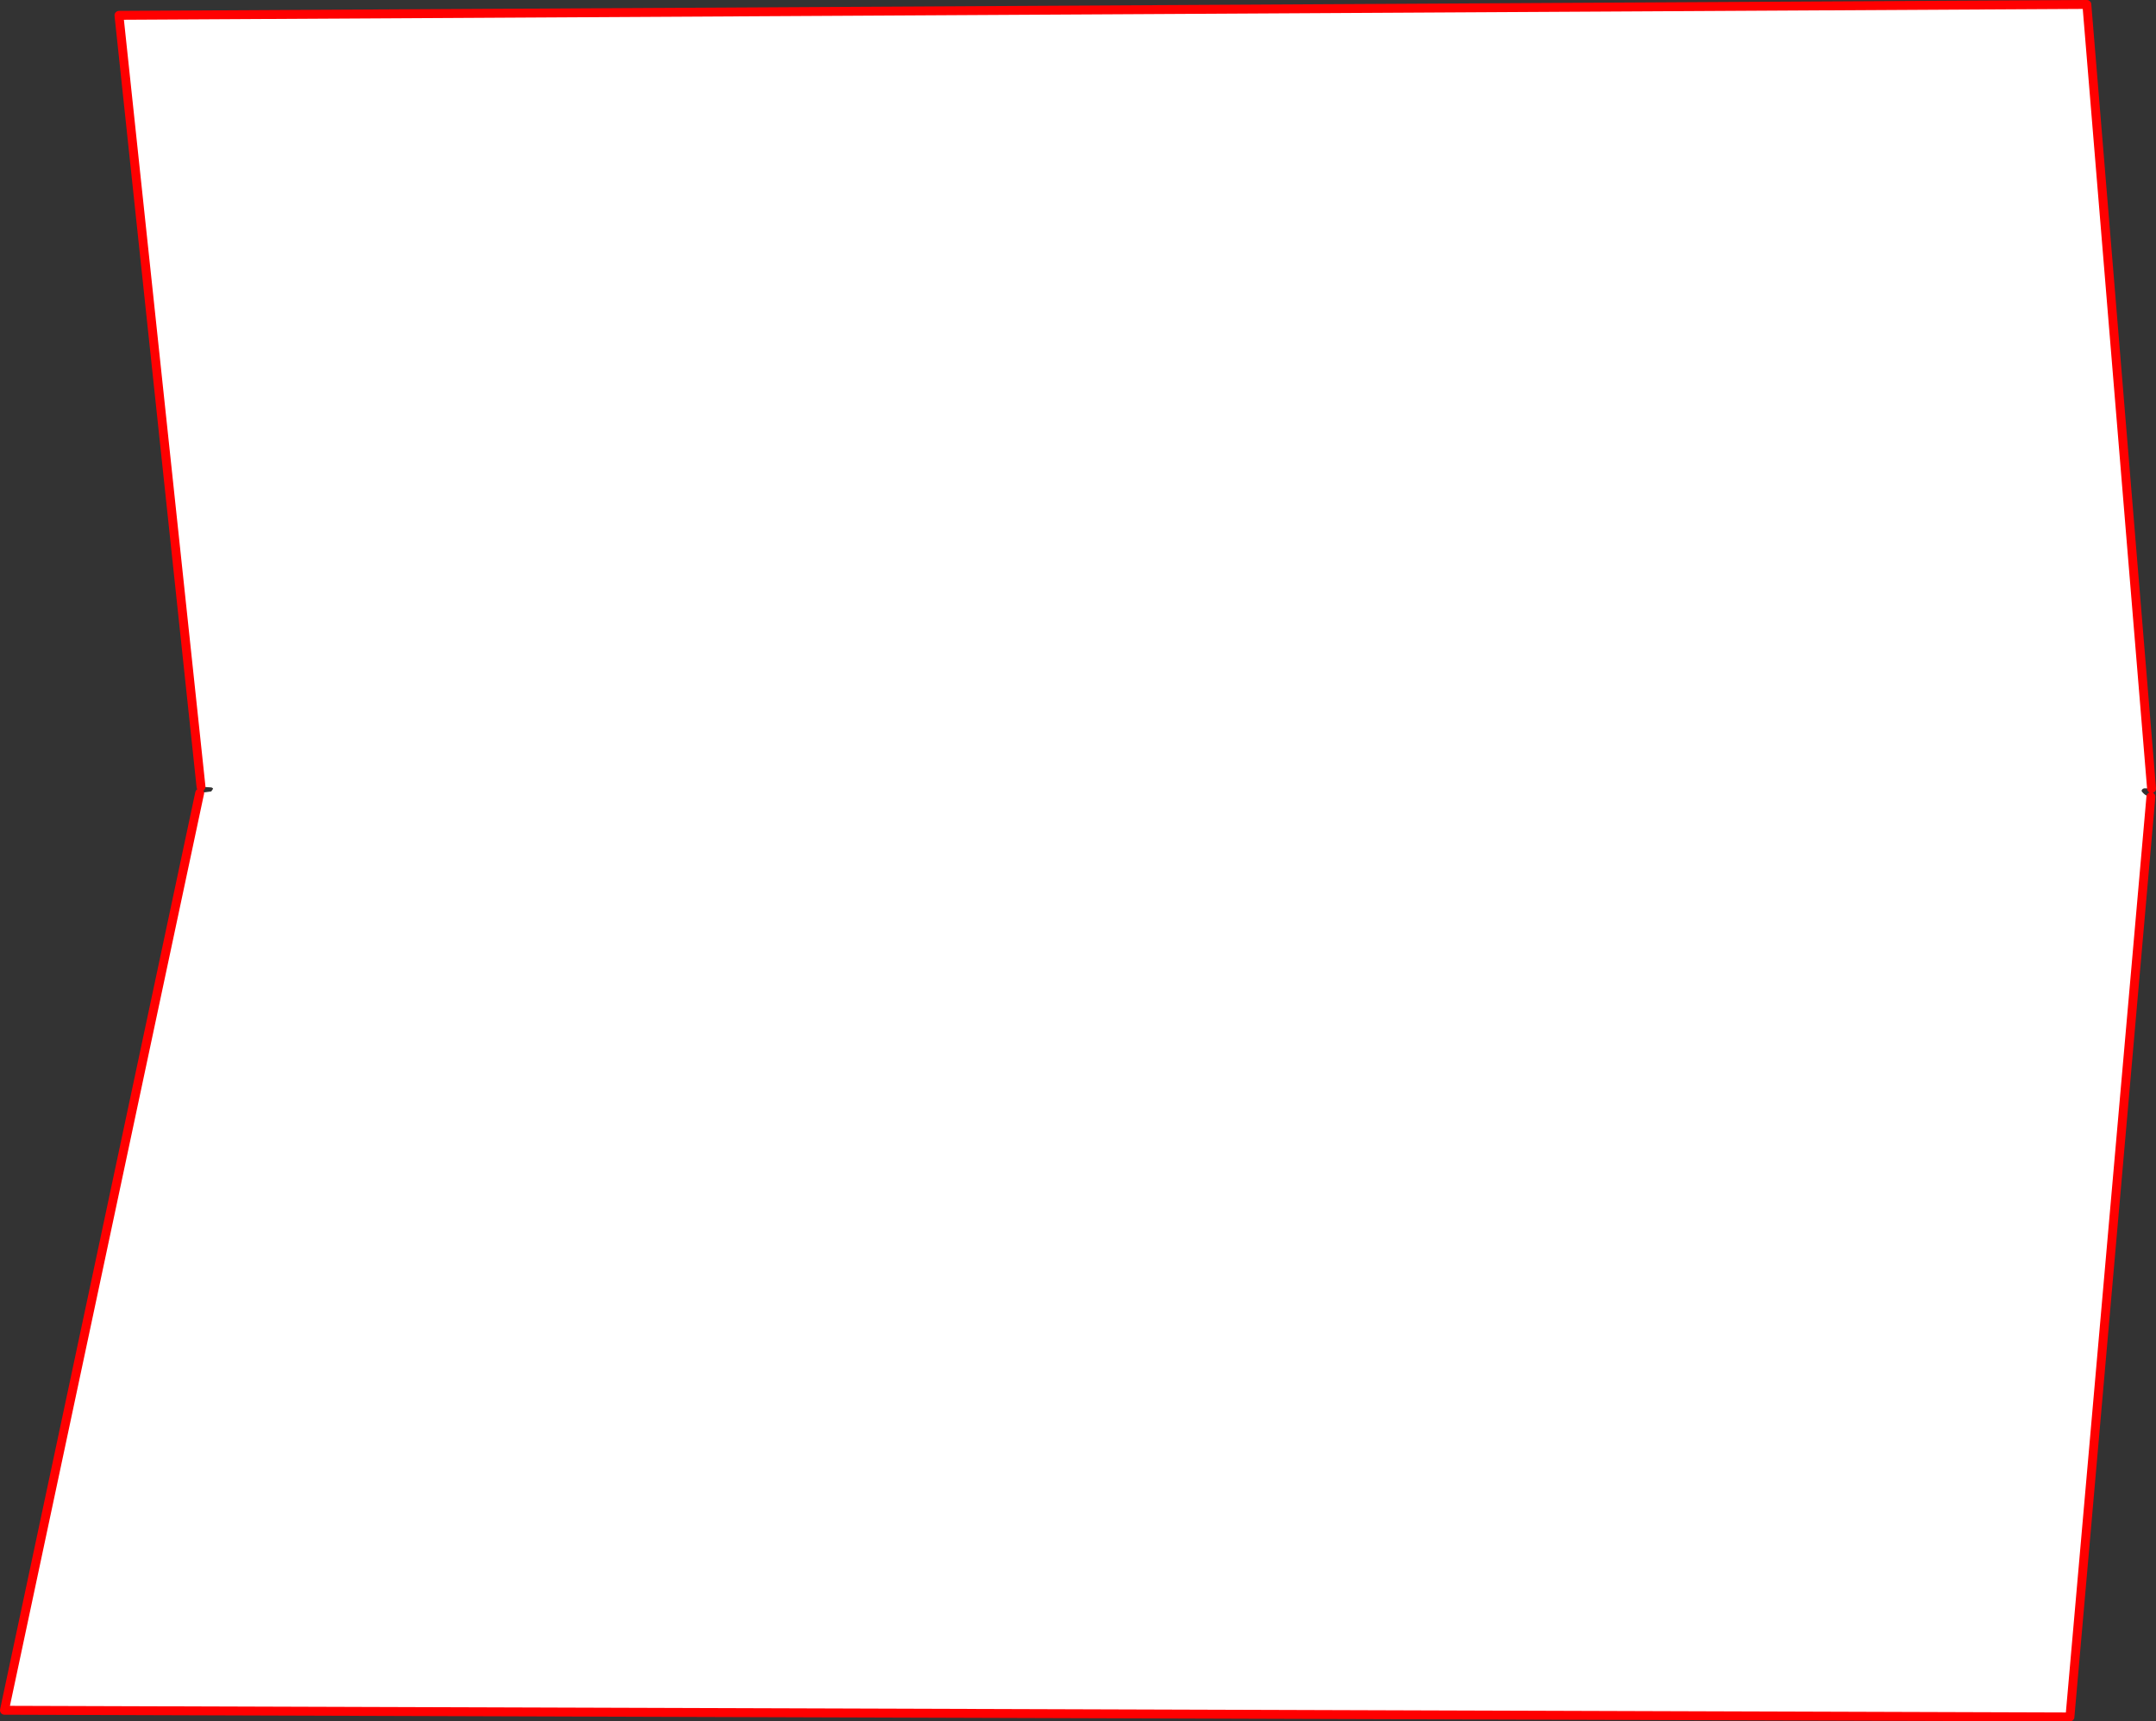<?xml version="1.0" encoding="UTF-8" standalone="no"?>
<svg xmlns:xlink="http://www.w3.org/1999/xlink" height="387.15px" width="484.8px" xmlns="http://www.w3.org/2000/svg">
  <rect width="100%" height="100%" fill="#333333" stroke="none"/>
  <g transform="matrix(1.0, 0.0, 0.0, 1.0, -90.7, -71.2)">
    <path d="M574.5 248.55 L572.9 248.5 Q572.5 248.55 572.3 248.9 L572.25 249.1 Q573.0 250.25 574.35 250.4 L556.15 457.35 91.7 455.85 135.6 249.55 138.2 249.2 138.55 248.7 138.6 248.5 138.25 248.3 135.9 248.15 117.45 74.65 559.95 72.2 574.5 248.55" fill="#ffffff" fill-rule="evenodd" stroke="none"/>
    <path d="M574.5 248.55 L559.95 72.2 117.45 74.65 135.9 248.15 M135.6 249.55 L91.7 455.85 556.15 457.35 574.35 250.4" fill="none" stroke="#ff0000" stroke-linecap="round" stroke-linejoin="round" stroke-width="2.0"/>
  </g>
</svg>
